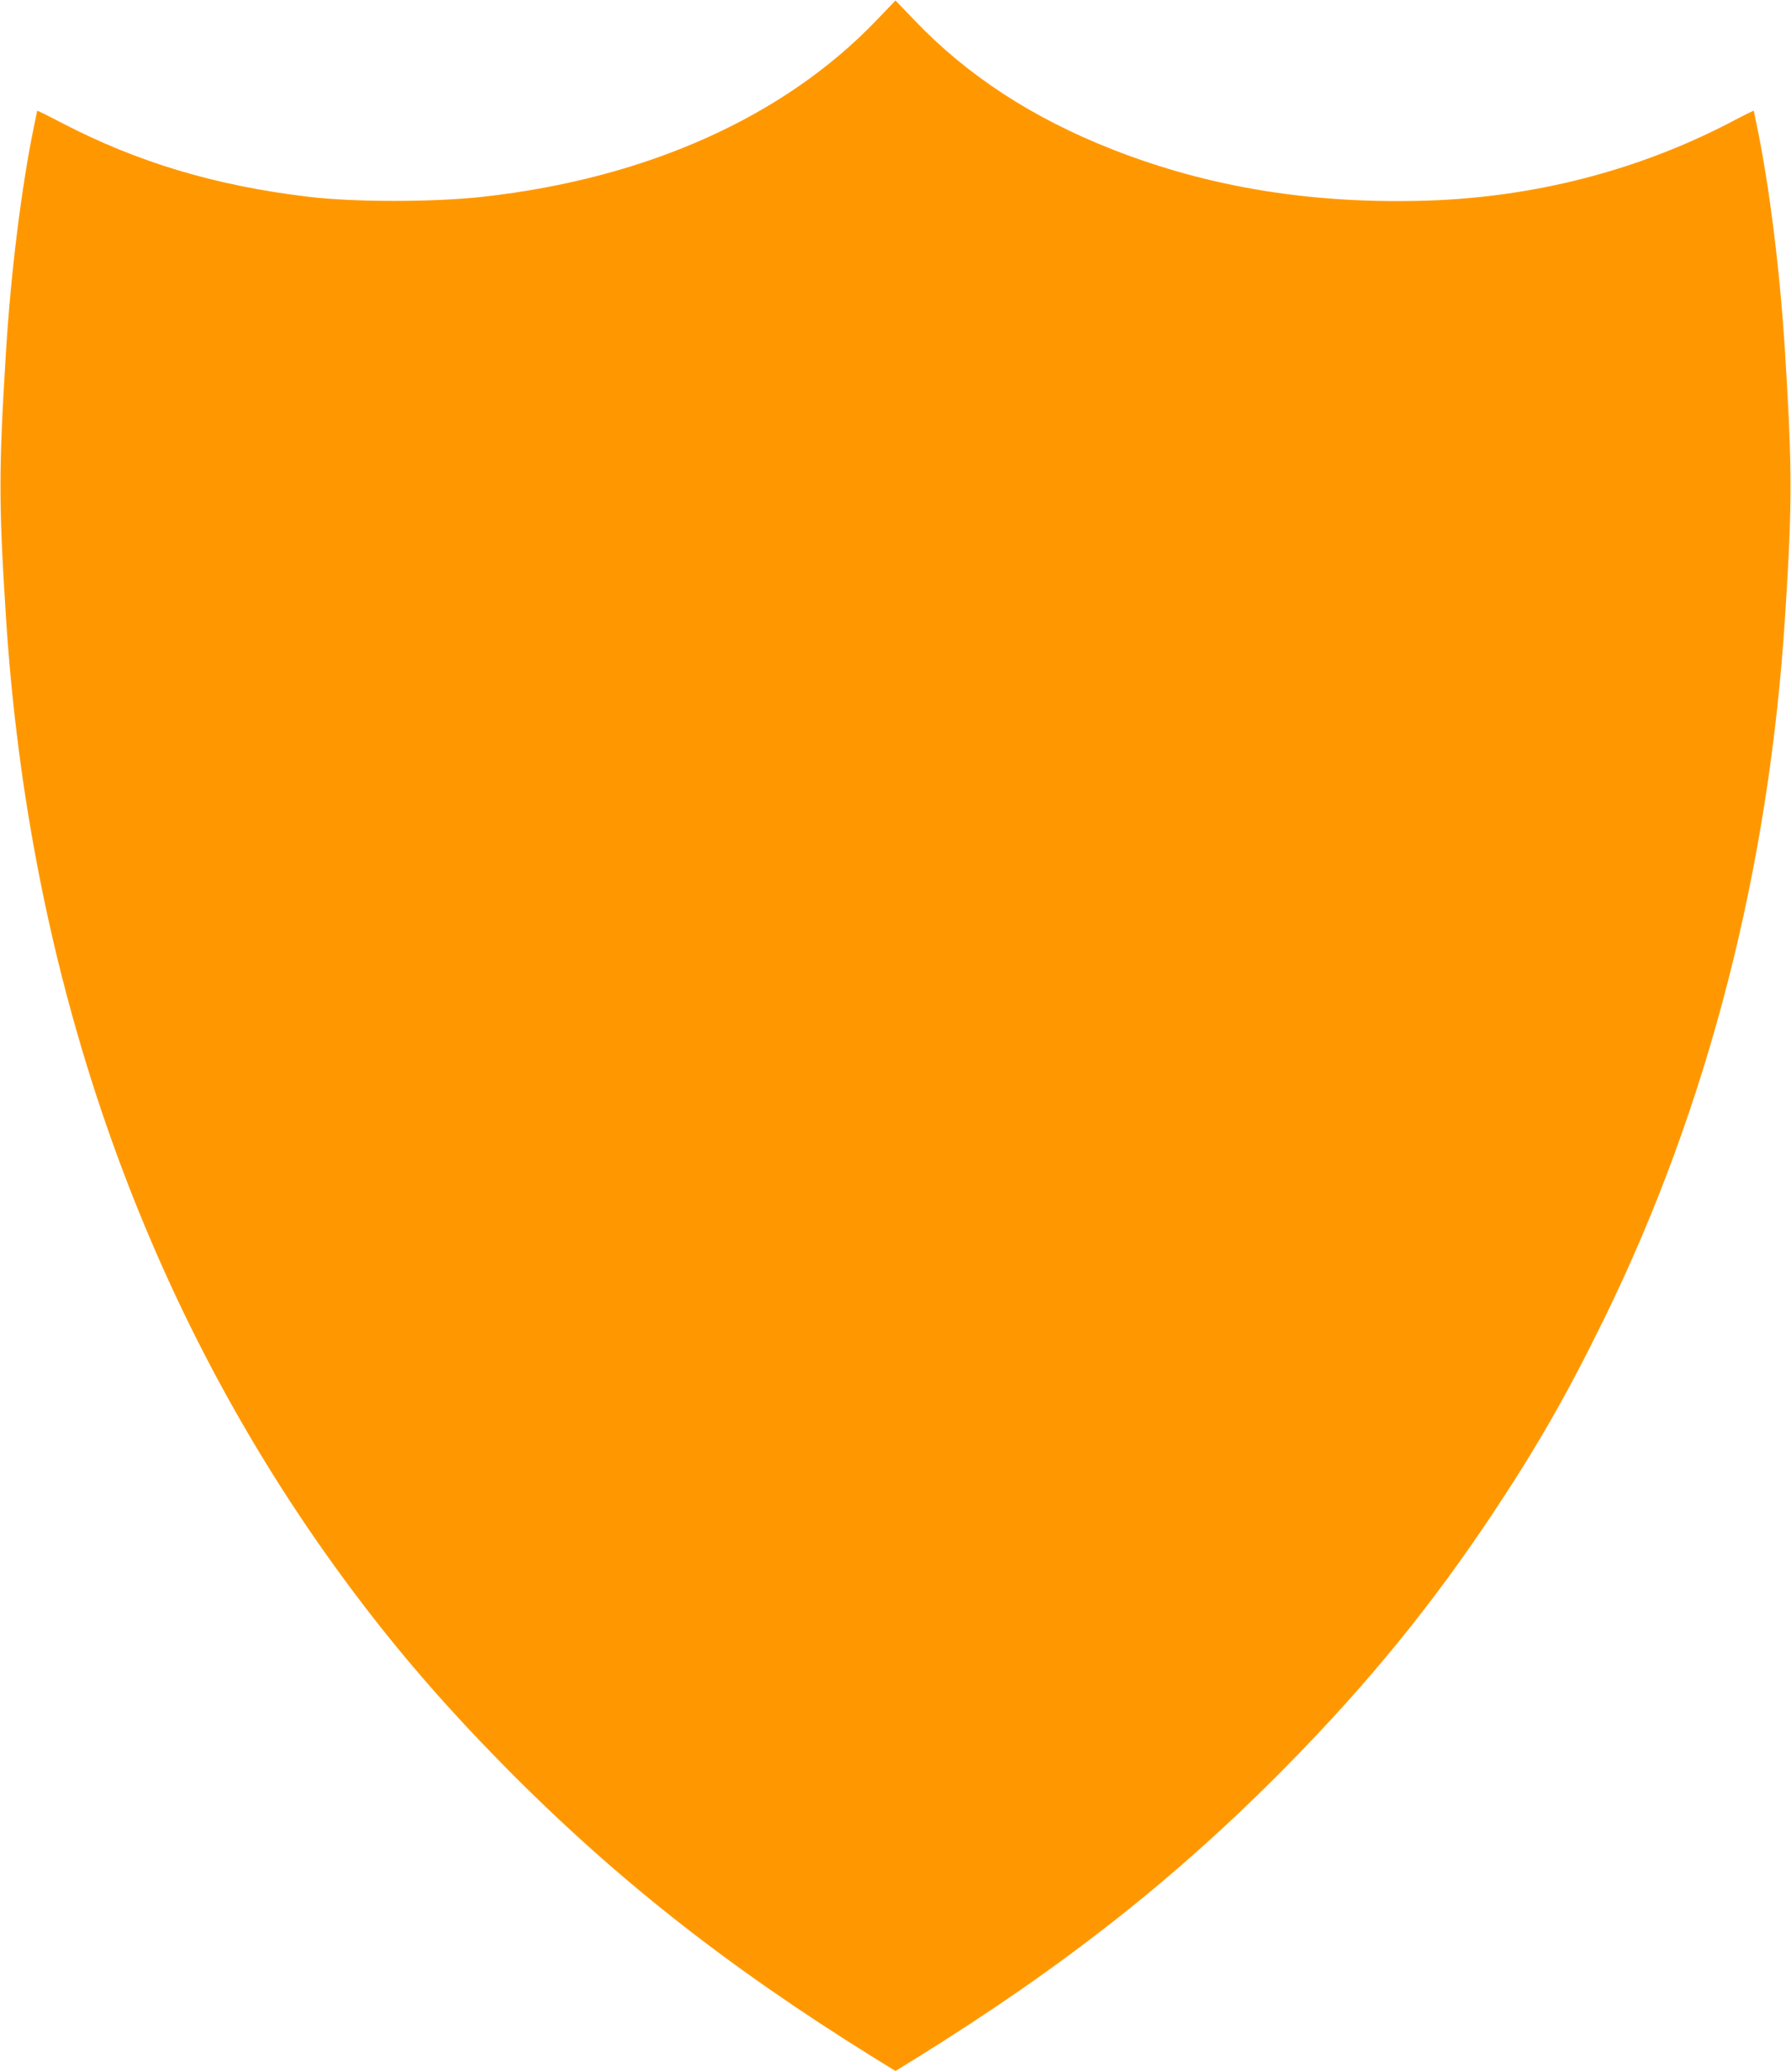<?xml version="1.0" standalone="no"?>
<!DOCTYPE svg PUBLIC "-//W3C//DTD SVG 20010904//EN"
 "http://www.w3.org/TR/2001/REC-SVG-20010904/DTD/svg10.dtd">
<svg version="1.0" xmlns="http://www.w3.org/2000/svg"
 width="1107pt" height="1280pt" viewBox="0 0 1107 1280"
 preserveAspectRatio="xMidYMid meet">
<g transform="translate(0,1280) scale(0.1,-0.1)"
fill="#ff9800" stroke="none">
<path d="M5416 12673 c-571 -595 -1418 -975 -2425 -1088 -306 -35 -807 -35
-1091 0 -571 69 -1049 212 -1517 455 -84 44 -153 78 -153 76 0 -1 -9 -45 -20
-97 -77 -371 -144 -909 -174 -1409 -44 -715 -44 -921 0 -1610 140 -2214 835
-4222 2039 -5886 316 -437 634 -811 1040 -1223 679 -689 1375 -1238 2285
-1803 l135 -83 120 74 c924 573 1617 1119 2300 1812 500 508 890 986 1265
1548 281 423 463 740 696 1215 641 1309 1019 2777 1118 4346 44 689 44 895 0
1610 -30 500 -97 1038 -174 1409 -11 52 -20 96 -20 97 0 2 -69 -32 -152 -76
-566 -293 -1198 -456 -1853 -479 -715 -24 -1360 80 -1960 316 -495 195 -894
455 -1220 795 l-120 125 -119 -124z"/>
</g>
</svg>
